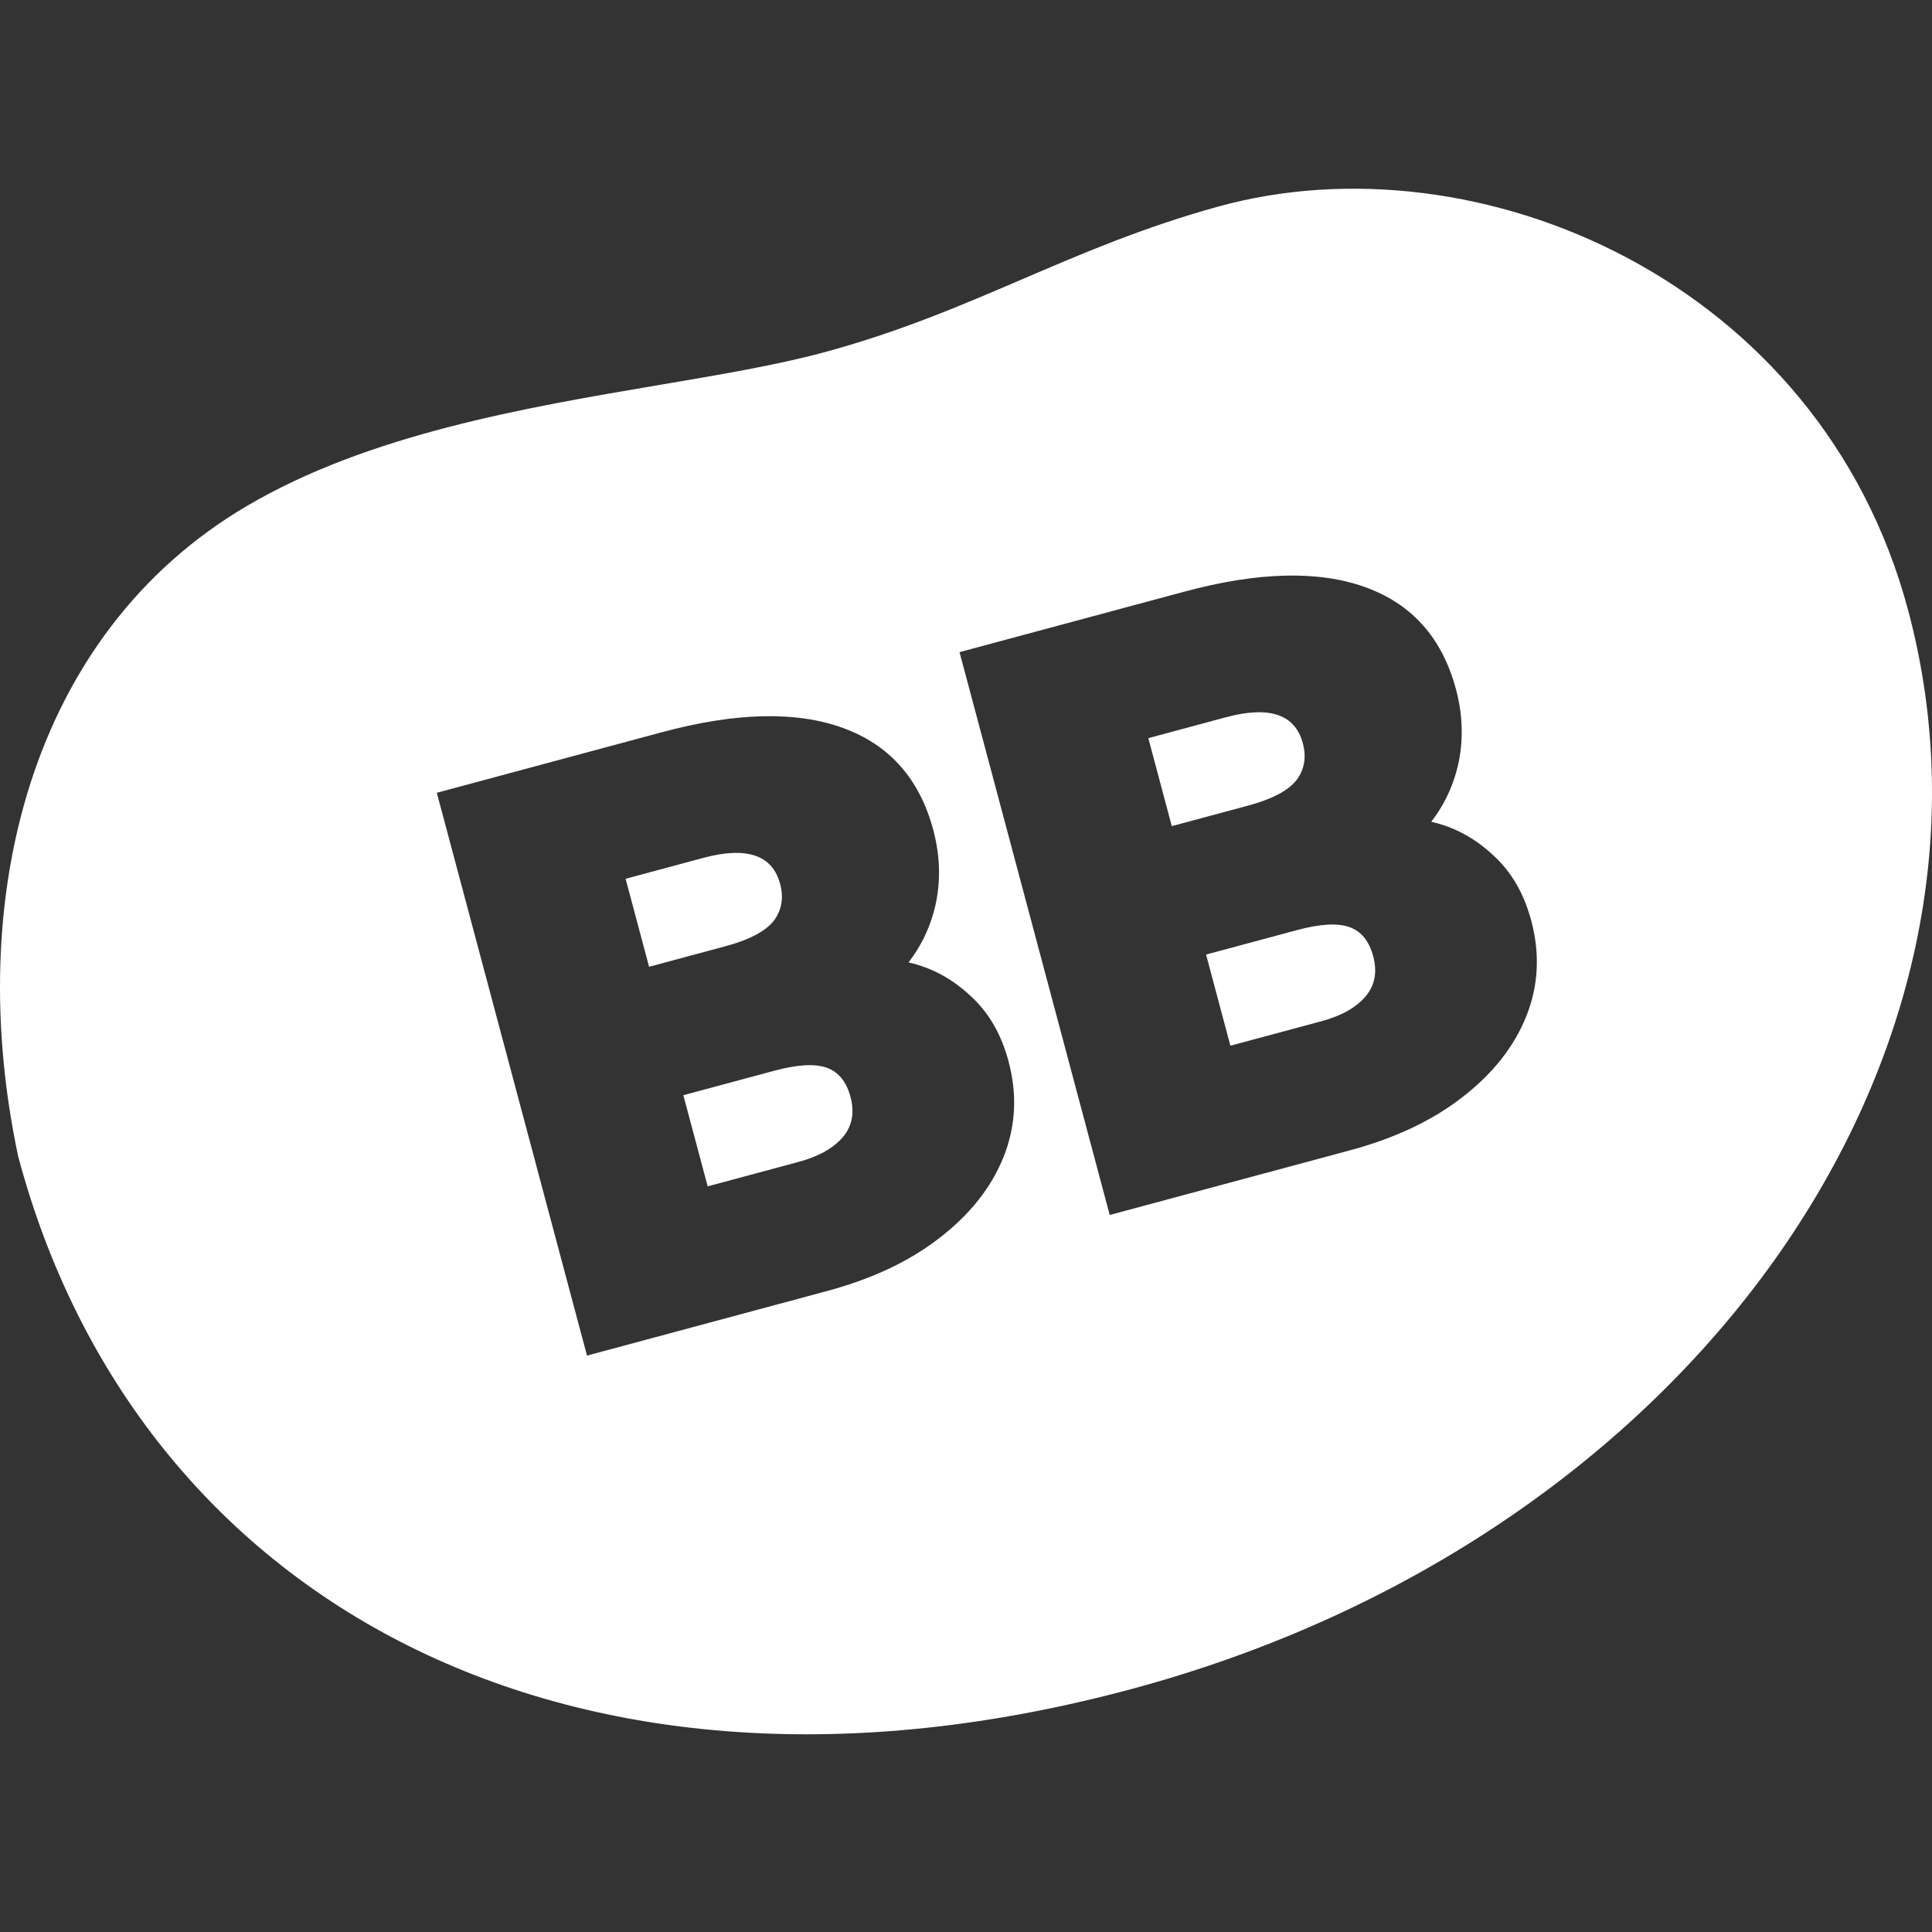 <svg width="215" height="215" viewBox="0 0 215 215" fill="none" xmlns="http://www.w3.org/2000/svg">
<rect x="0" y="0" width="215" height="215" fill="#333333" stroke="none"/>
<path d="M69.62 97.794L78.229 95.477C83.091 94.169 85.953 95.133 86.816 98.367C87.24 99.955 86.984 101.348 86.048 102.545C85.096 103.684 83.332 104.6 80.754 105.293L72.233 107.586L69.62 97.794Z" fill="white"/>
<path d="M88.857 129.303L78.753 132.022L76.046 121.877L86.15 119.159C88.727 118.465 90.674 118.351 91.99 118.816C93.307 119.281 94.193 120.367 94.648 122.072C95.119 123.836 94.828 125.333 93.775 126.562C92.722 127.791 91.082 128.705 88.857 129.303Z" fill="white"/>
<path d="M127.789 82.143L136.399 79.827C141.26 78.519 144.122 79.482 144.985 82.717C145.409 84.305 145.153 85.697 144.217 86.895C143.265 88.033 141.501 88.949 138.924 89.642L130.402 91.935L127.789 82.143Z" fill="white"/>
<path d="M147.026 113.653L136.923 116.371L134.216 106.226L144.319 103.508C146.896 102.815 148.843 102.701 150.16 103.166C151.477 103.631 152.363 104.716 152.818 106.422C153.289 108.186 152.997 109.683 151.944 110.911C150.891 112.14 149.252 113.054 147.026 113.653Z" fill="white"/>
<path fill-rule="evenodd" clip-rule="evenodd" d="M113.758 31.075C106.876 34.028 100.02 36.969 91.585 39.239C86.412 40.63 80.177 41.686 73.45 42.826C58.456 45.365 41.017 48.319 27.436 56.33C3.315 70.557 -4.057 100.081 2.026 128.699C15.239 178.214 63.529 204.748 125.913 187.963C188.297 171.179 225.559 117.432 212.346 67.917C202.57 31.282 164.48 15.008 135.575 22.986C127.271 25.278 120.502 28.182 113.758 31.075ZM48.61 88.224L65.324 150.857L92.032 143.672C97.069 142.316 101.25 140.341 104.574 137.744C107.958 135.132 110.327 132.131 111.682 128.741C113.037 125.35 113.221 121.803 112.232 118.098C111.416 115.04 109.977 112.59 107.917 110.749C105.915 108.893 103.644 107.676 101.104 107.098C102.645 105.108 103.673 102.846 104.19 100.311C104.691 97.718 104.58 95.069 103.858 92.364C102.336 86.659 98.97 82.869 93.761 80.993C88.553 79.116 81.848 79.281 73.649 81.487L48.61 88.224ZM106.779 72.573L123.493 135.207L150.201 128.021C155.238 126.666 159.419 124.69 162.744 122.094C166.127 119.481 168.496 116.48 169.852 113.09C171.207 109.7 171.39 106.152 170.401 102.447C169.585 99.389 168.147 96.939 166.086 95.099C164.084 93.242 161.813 92.025 159.274 91.448C160.814 89.457 161.843 87.195 162.359 84.661C162.86 82.068 162.749 79.419 162.028 76.713C160.505 71.009 157.14 67.218 151.931 65.342C146.722 63.466 140.018 63.631 131.818 65.837L106.779 72.573Z" fill="white"/>
</svg>
